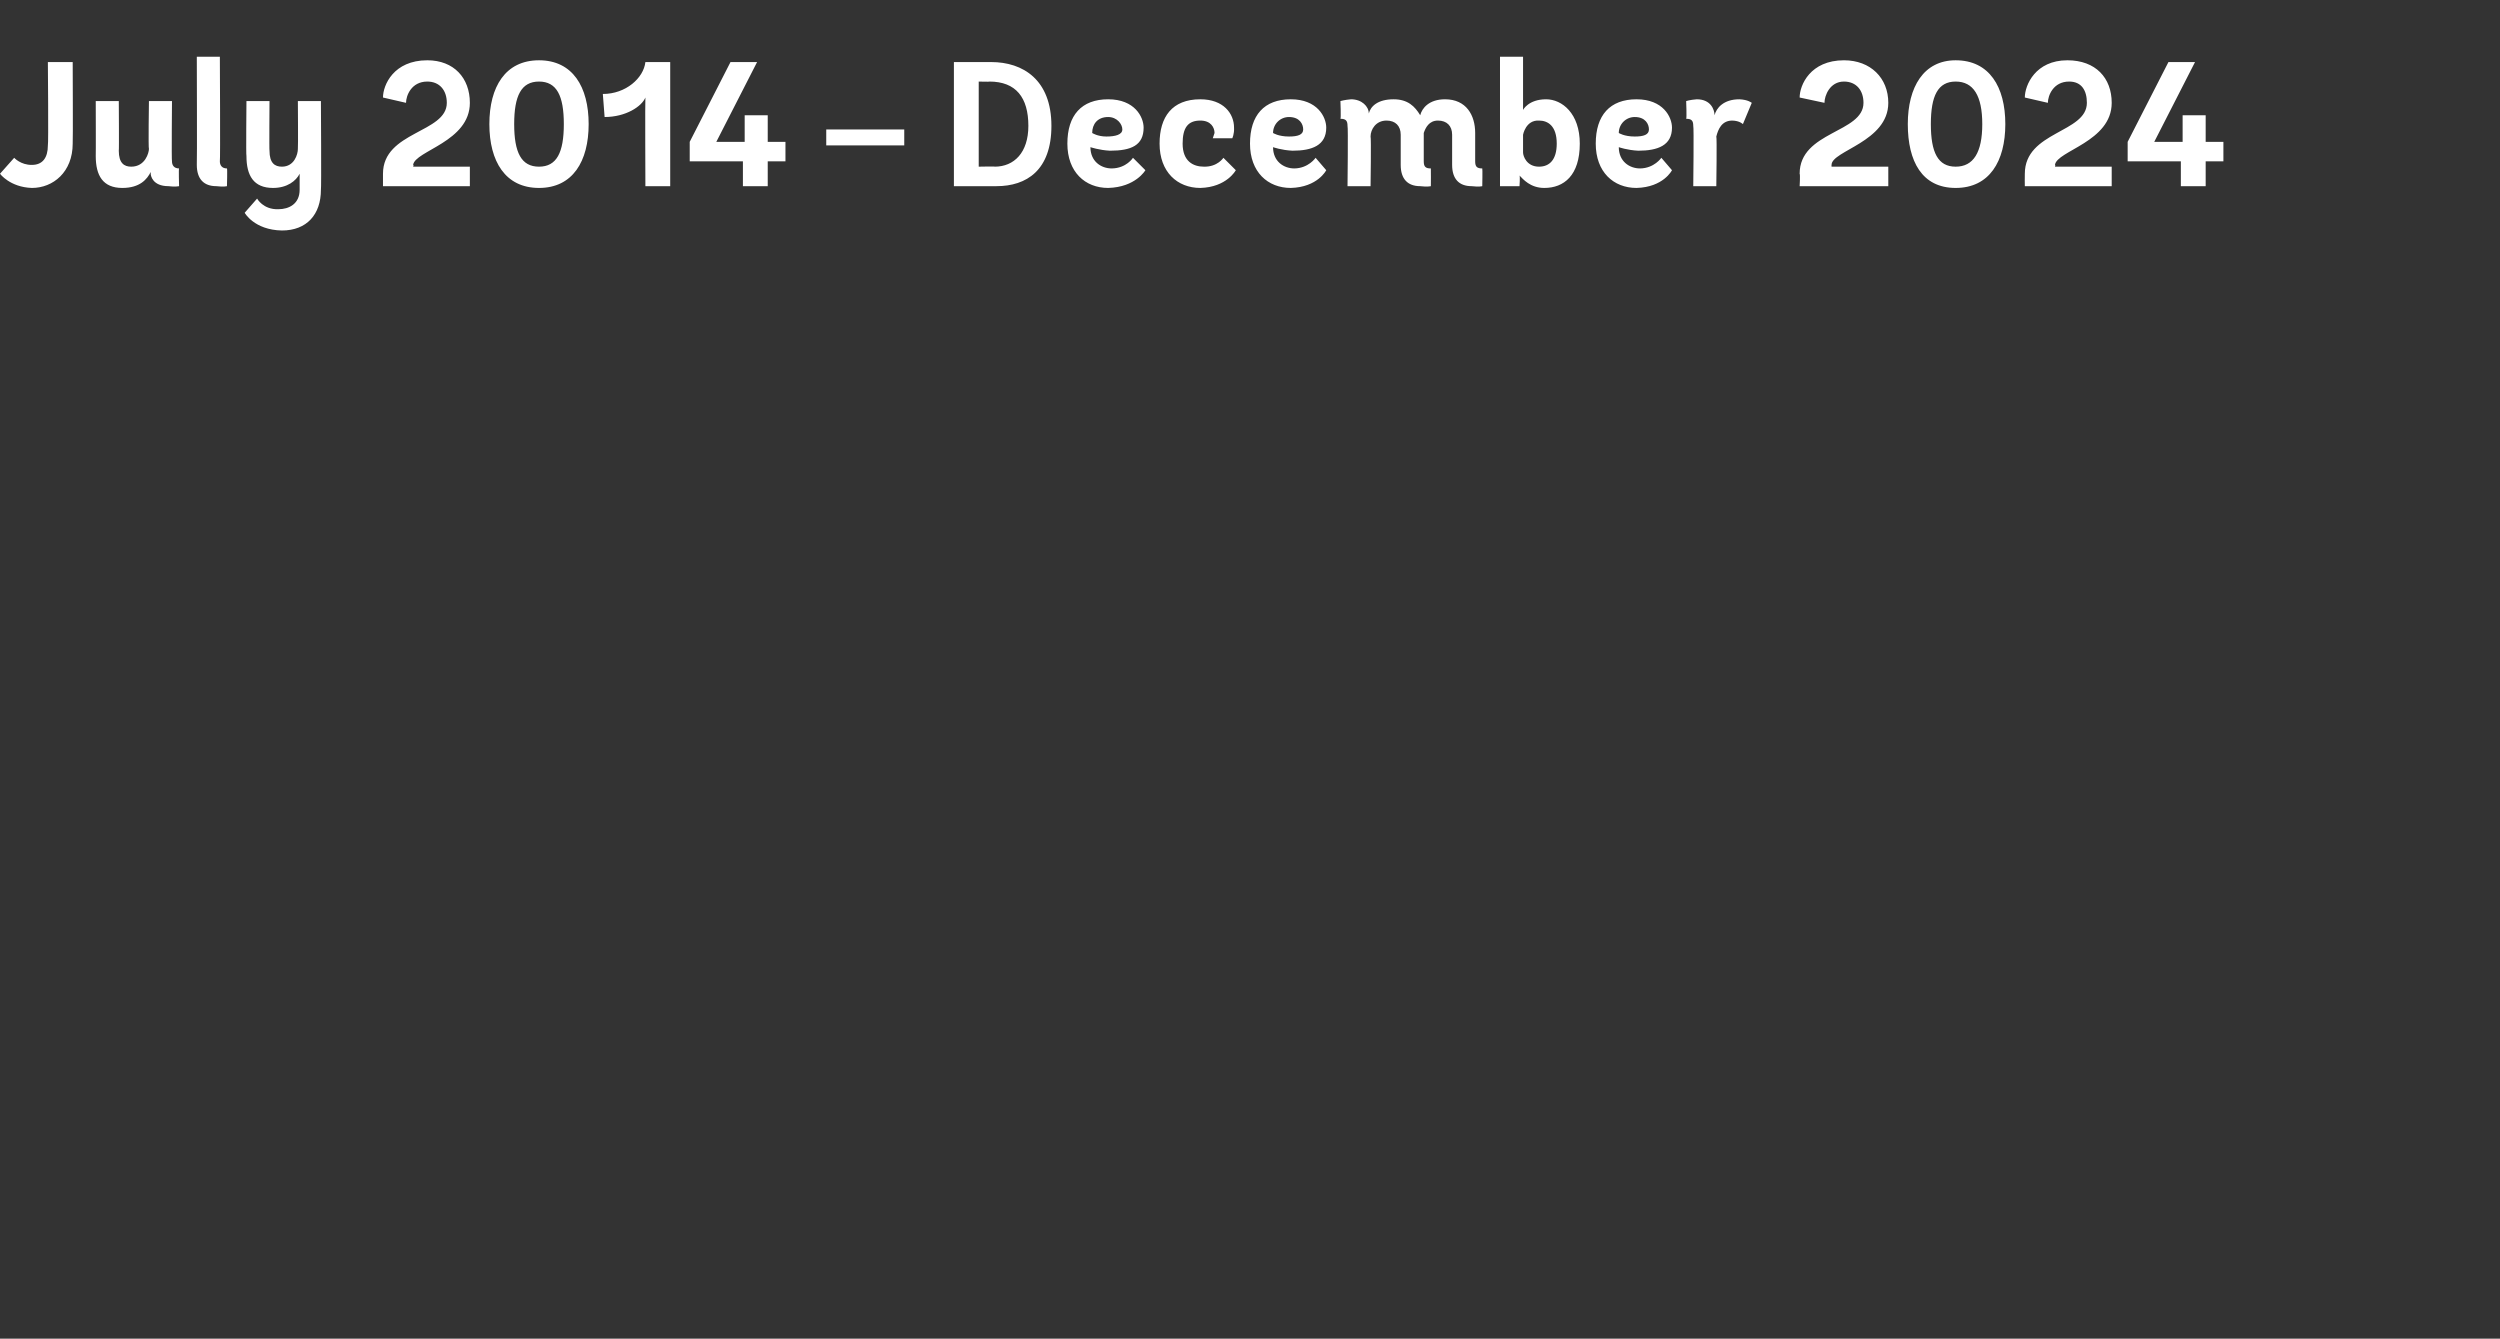 <?xml version="1.0" standalone="no"?>
<!DOCTYPE svg PUBLIC "-//W3C//DTD SVG 1.1//EN" "http://www.w3.org/Graphics/SVG/1.1/DTD/svg11.dtd">
<svg xmlns="http://www.w3.org/2000/svg" version="1.1" width="141px" height="75.5px" viewBox="0 -3 141 75.5" style="top:-3px">
  <rect x="0" y="-3" width="141" height="75.5" fill="#333333" stroke="none"/>
  <desc>July 2014 – December 2024</desc>
  <defs/>
  <g id="Polygon35064">
    <path d="M 2.7 0.5 L 4.1 0.5 C 4.1 0.5 4.12 5.1 4.1 5.1 C 4.1 6.7 3 7.6 1.8 7.6 C 0.56 7.56 0 6.8 0 6.8 L 0.8 5.9 C 0.8 5.9 1.17 6.31 1.8 6.3 C 2.4 6.3 2.7 5.9 2.7 5.2 C 2.74 5.17 2.7 0.5 2.7 0.5 Z M 10.1 7.5 C 10.1 7.5 9.87 7.55 9.5 7.5 C 8.6 7.5 8.5 6.9 8.5 6.8 C 8.5 6.8 8.5 6.7 8.5 6.7 C 8.3 7.1 7.9 7.6 6.9 7.6 C 5.8 7.6 5.4 6.9 5.4 5.8 C 5.41 5.82 5.4 2.7 5.4 2.7 L 6.7 2.7 C 6.7 2.7 6.72 5.53 6.7 5.5 C 6.7 6.2 7 6.4 7.4 6.4 C 8.2 6.4 8.4 5.6 8.4 5.4 C 8.36 5.38 8.4 2.7 8.4 2.7 L 9.7 2.7 C 9.7 2.7 9.67 6.07 9.7 6.1 C 9.7 6.3 9.8 6.5 10.1 6.5 C 10.07 6.5 10.1 7.5 10.1 7.5 Z M 12.8 7.5 C 12.8 7.5 12.62 7.55 12.2 7.5 C 11.5 7.5 11.1 7.1 11.1 6.3 C 11.12 6.28 11.1 0.2 11.1 0.2 L 12.4 0.2 C 12.4 0.2 12.43 6.07 12.4 6.1 C 12.4 6.3 12.5 6.5 12.8 6.5 C 12.83 6.5 12.8 7.5 12.8 7.5 Z M 18.1 7.7 C 18.1 9.1 17.3 10 15.9 10 C 14.33 9.97 13.8 9 13.8 9 L 14.5 8.2 C 14.5 8.2 14.84 8.83 15.7 8.8 C 16.3 8.8 16.9 8.5 16.9 7.7 C 16.9 7.7 16.9 6.8 16.9 6.8 C 16.7 7.2 16.2 7.6 15.4 7.6 C 14.3 7.6 13.9 6.9 13.9 5.8 C 13.87 5.82 13.9 2.7 13.9 2.7 L 15.2 2.7 C 15.2 2.7 15.18 5.53 15.2 5.5 C 15.2 6.2 15.5 6.4 15.9 6.4 C 16.6 6.4 16.8 5.7 16.8 5.4 C 16.82 5.39 16.8 2.7 16.8 2.7 L 18.1 2.7 C 18.1 2.7 18.13 7.72 18.1 7.7 Z M 21.6 7.5 C 21.6 7.5 21.6 6.83 21.6 6.8 C 21.6 4.4 25.2 4.5 25.2 2.8 C 25.2 2.1 24.8 1.6 24.1 1.6 C 23.2 1.6 22.9 2.4 22.9 2.8 C 22.9 2.8 21.6 2.5 21.6 2.5 C 21.6 1.8 22.2 0.4 24.1 0.4 C 25.6 0.4 26.5 1.4 26.5 2.8 C 26.5 5 23.4 5.5 23.3 6.3 C 23.35 6.3 23.3 6.4 23.3 6.4 L 26.5 6.4 L 26.5 7.5 L 21.6 7.5 Z M 27.6 4 C 27.6 1.9 28.5 0.4 30.4 0.4 C 32.3 0.4 33.2 1.9 33.2 4 C 33.2 6.1 32.3 7.6 30.4 7.6 C 28.5 7.6 27.6 6.1 27.6 4 Z M 31.8 4 C 31.8 2.4 31.4 1.6 30.4 1.6 C 29.4 1.6 29 2.4 29 4 C 29 5.6 29.4 6.4 30.4 6.4 C 31.4 6.4 31.8 5.6 31.8 4 Z M 36.4 7.5 C 36.4 7.5 36.38 2.51 36.4 2.5 C 36.2 3 35.3 3.6 34.1 3.6 C 34.1 3.6 34 2.3 34 2.3 C 35.3 2.3 36.3 1.4 36.4 0.5 C 36.38 0.5 37.8 0.5 37.8 0.5 L 37.8 7.5 L 36.4 7.5 Z M 41.9 7.5 L 41.9 6.1 L 38.9 6.1 L 38.9 5 L 41.2 0.5 L 42.7 0.5 L 40.4 5 L 42 5 L 42 3.5 L 43.3 3.5 L 43.3 5 L 44.3 5 L 44.3 6.1 L 43.3 6.1 L 43.3 7.5 L 41.9 7.5 Z M 46.6 5.2 L 46.6 4.3 L 51 4.3 L 51 5.2 L 46.6 5.2 Z M 53.8 7.5 L 53.8 0.5 C 53.8 0.5 55.86 0.5 55.9 0.5 C 57.7 0.5 59.3 1.5 59.3 4.1 C 59.3 6.6 57.9 7.5 56.2 7.5 C 56.16 7.5 53.8 7.5 53.8 7.5 Z M 56.1 6.4 C 57.2 6.4 58 5.6 58 4.1 C 58 2.5 57.3 1.6 55.8 1.6 C 55.84 1.62 55.2 1.6 55.2 1.6 L 55.2 6.4 C 55.2 6.4 56.15 6.38 56.1 6.4 Z M 61.5 5.3 C 61.5 5.3 61.55 5.33 61.5 5.3 C 61.5 6.1 62.1 6.5 62.7 6.5 C 63.53 6.49 63.9 5.9 63.9 5.9 L 64.6 6.6 C 64.6 6.6 64.05 7.56 62.5 7.6 C 61.2 7.6 60.2 6.7 60.2 5.1 C 60.2 3.5 61 2.6 62.5 2.6 C 64 2.6 64.5 3.6 64.5 4.2 C 64.5 5.2 63.8 5.5 62.6 5.5 C 62 5.47 61.5 5.3 61.5 5.3 Z M 62.4 4.7 C 62.9 4.7 63.3 4.6 63.3 4.3 C 63.3 4 63 3.6 62.5 3.6 C 61.9 3.6 61.6 4 61.6 4.5 C 61.6 4.5 61.9 4.7 62.4 4.7 Z M 69.7 6.6 C 69.7 6.6 69.19 7.56 67.7 7.6 C 66.4 7.6 65.4 6.7 65.4 5.1 C 65.4 3.6 66.1 2.6 67.7 2.6 C 69 2.6 69.6 3.4 69.6 4.2 C 69.62 4.56 69.5 4.8 69.5 4.8 L 68.4 4.8 C 68.4 4.8 68.46 4.63 68.5 4.5 C 68.5 4.2 68.3 3.8 67.7 3.8 C 67 3.8 66.7 4.2 66.7 5.1 C 66.7 6.1 67.3 6.4 67.9 6.4 C 68.67 6.42 69 5.9 69 5.9 L 69.7 6.6 Z M 71.8 5.3 C 71.8 5.3 71.82 5.33 71.8 5.3 C 71.8 6.1 72.4 6.5 73 6.5 C 73.8 6.49 74.2 5.9 74.2 5.9 L 74.8 6.6 C 74.8 6.6 74.32 7.56 72.8 7.6 C 71.5 7.6 70.5 6.7 70.5 5.1 C 70.5 3.5 71.3 2.6 72.8 2.6 C 74.3 2.6 74.8 3.6 74.8 4.2 C 74.8 5.2 74 5.5 72.9 5.5 C 72.27 5.47 71.8 5.3 71.8 5.3 Z M 72.7 4.7 C 73.2 4.7 73.5 4.6 73.5 4.3 C 73.5 4 73.3 3.6 72.7 3.6 C 72.2 3.6 71.8 4 71.8 4.5 C 71.8 4.5 72.1 4.7 72.7 4.7 Z M 83.6 7.5 C 83.6 7.5 83.42 7.55 83 7.5 C 82.3 7.5 81.9 7.1 81.9 6.3 C 81.9 6.3 81.9 4.6 81.9 4.6 C 81.9 4.1 81.6 3.8 81.1 3.8 C 80.6 3.8 80.4 4.2 80.3 4.5 C 80.3 4.5 80.3 6.1 80.3 6.1 C 80.3 6.4 80.4 6.5 80.7 6.5 C 80.71 6.5 80.7 7.5 80.7 7.5 C 80.7 7.5 80.5 7.55 80.1 7.5 C 79.4 7.5 79 7.1 79 6.3 C 79 6.3 79 4.6 79 4.6 C 79 4.1 78.7 3.8 78.2 3.8 C 77.6 3.8 77.3 4.3 77.3 4.7 C 77.34 4.74 77.3 7.5 77.3 7.5 L 76 7.5 C 76 7.5 76.04 4.11 76 4.1 C 76 3.8 75.9 3.7 75.6 3.7 C 75.64 3.68 75.6 2.7 75.6 2.7 C 75.6 2.7 75.84 2.63 76.2 2.6 C 76.8 2.6 77.2 3 77.2 3.4 C 77.2 3.4 77.2 3.4 77.2 3.4 C 77.3 3 77.7 2.6 78.6 2.6 C 79.4 2.6 79.8 3 80.1 3.5 C 80.2 3.1 80.6 2.6 81.5 2.6 C 82.7 2.6 83.2 3.5 83.2 4.5 C 83.2 4.5 83.2 6.1 83.2 6.1 C 83.2 6.4 83.3 6.5 83.6 6.5 C 83.62 6.5 83.6 7.5 83.6 7.5 Z M 84.6 7.5 L 84.6 0.2 L 85.9 0.2 C 85.9 0.2 85.9 3.22 85.9 3.2 C 85.9 3.2 86.2 2.6 87.2 2.6 C 88.1 2.6 89.1 3.4 89.1 5.1 C 89.1 6.9 88.2 7.6 87.1 7.6 C 86.3 7.6 85.9 7.1 85.7 6.9 C 85.74 6.95 85.7 7.5 85.7 7.5 L 84.6 7.5 Z M 85.9 5.6 C 85.9 5.8 86.1 6.4 86.8 6.4 C 87.4 6.4 87.8 6 87.8 5.1 C 87.8 4.1 87.3 3.8 86.8 3.8 C 86.05 3.76 85.9 4.6 85.9 4.6 C 85.9 4.6 85.9 5.55 85.9 5.6 Z M 91.3 5.3 C 91.3 5.3 91.32 5.33 91.3 5.3 C 91.3 6.1 91.9 6.5 92.5 6.5 C 93.3 6.49 93.7 5.9 93.7 5.9 L 94.3 6.6 C 94.3 6.6 93.82 7.56 92.3 7.6 C 91 7.6 90 6.7 90 5.1 C 90 3.5 90.8 2.6 92.3 2.6 C 93.8 2.6 94.3 3.6 94.3 4.2 C 94.3 5.2 93.5 5.5 92.4 5.5 C 91.77 5.47 91.3 5.3 91.3 5.3 Z M 92.2 4.7 C 92.7 4.7 93 4.6 93 4.3 C 93 4 92.8 3.6 92.2 3.6 C 91.7 3.6 91.3 4 91.3 4.5 C 91.3 4.5 91.6 4.7 92.2 4.7 Z M 95.5 7.5 C 95.5 7.5 95.54 4.11 95.5 4.1 C 95.5 3.8 95.4 3.7 95.1 3.7 C 95.14 3.68 95.1 2.7 95.1 2.7 C 95.1 2.7 95.31 2.63 95.7 2.6 C 96.5 2.6 96.7 3.2 96.7 3.5 C 96.7 3.5 96.7 3.5 96.7 3.5 C 96.8 3.1 97.2 2.6 98.1 2.6 C 98.59 2.62 98.8 2.8 98.8 2.8 L 98.3 4 C 98.3 4 98.12 3.81 97.7 3.8 C 97.1 3.8 96.9 4.3 96.8 4.7 C 96.84 4.74 96.8 7.5 96.8 7.5 L 95.5 7.5 Z M 101.5 7.5 C 101.5 7.5 101.54 6.83 101.5 6.8 C 101.5 4.4 105.1 4.5 105.1 2.8 C 105.1 2.1 104.7 1.6 104 1.6 C 103.2 1.6 102.9 2.4 102.9 2.8 C 102.9 2.8 101.5 2.5 101.5 2.5 C 101.5 1.8 102.1 0.4 104 0.4 C 105.5 0.4 106.5 1.4 106.5 2.8 C 106.5 5 103.3 5.5 103.3 6.3 C 103.29 6.3 103.3 6.4 103.3 6.4 L 106.5 6.4 L 106.5 7.5 L 101.5 7.5 Z M 107.6 4 C 107.6 1.9 108.5 0.4 110.3 0.4 C 112.2 0.4 113.1 1.9 113.1 4 C 113.1 6.1 112.2 7.6 110.3 7.6 C 108.4 7.6 107.6 6.1 107.6 4 Z M 111.8 4 C 111.8 2.4 111.3 1.6 110.3 1.6 C 109.3 1.6 108.9 2.4 108.9 4 C 108.9 5.6 109.3 6.4 110.3 6.4 C 111.3 6.4 111.8 5.6 111.8 4 Z M 114.2 7.5 C 114.2 7.5 114.19 6.83 114.2 6.8 C 114.2 4.4 117.7 4.5 117.7 2.8 C 117.7 2.1 117.4 1.6 116.7 1.6 C 115.8 1.6 115.5 2.4 115.5 2.8 C 115.5 2.8 114.2 2.5 114.2 2.5 C 114.2 1.8 114.8 0.4 116.6 0.4 C 118.2 0.4 119.1 1.4 119.1 2.8 C 119.1 5 116 5.5 115.9 6.3 C 115.94 6.3 115.9 6.4 115.9 6.4 L 119.1 6.4 L 119.1 7.5 L 114.2 7.5 Z M 123 7.5 L 123 6.1 L 120 6.1 L 120 5 L 122.3 0.5 L 123.8 0.5 L 121.5 5 L 123.1 5 L 123.1 3.5 L 124.4 3.5 L 124.4 5 L 125.4 5 L 125.4 6.1 L 124.4 6.1 L 124.4 7.5 L 123 7.5 Z " stroke="none" fill="#fff"/>
  </g>
</svg>